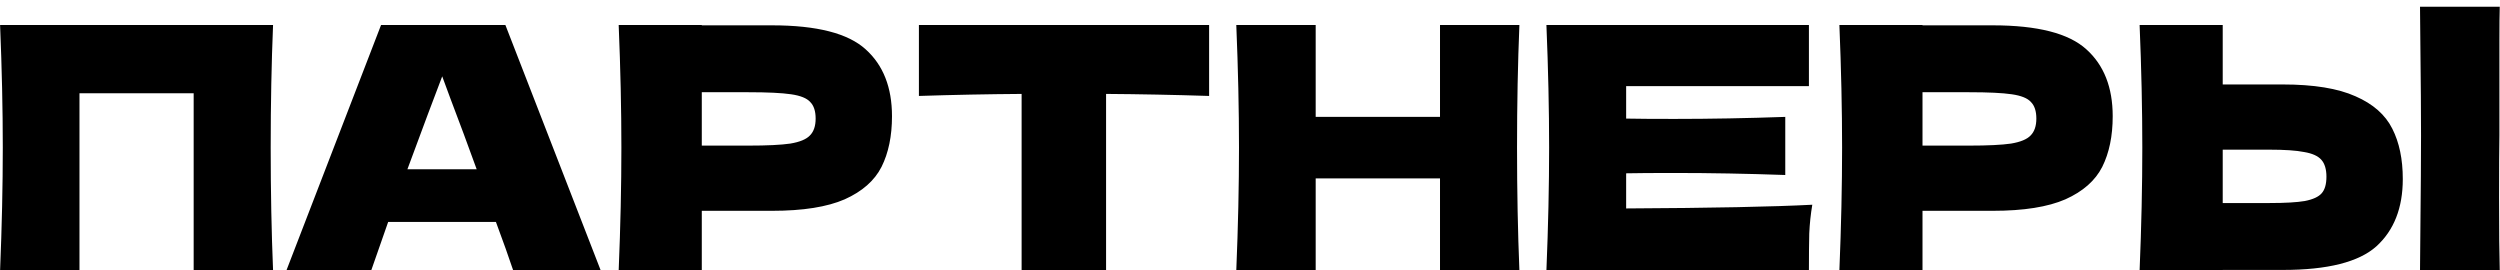 <?xml version="1.0" encoding="UTF-8"?> <svg xmlns="http://www.w3.org/2000/svg" width="296" height="32" viewBox="0 0 296 32" fill="none"> <path d="M32.33 2.96C32.144 7.467 32.05 12.307 32.05 17.48C32.05 22.653 32.144 27.493 32.33 32H22.93V11.04H9.41V32H0.01C0.223 26.827 0.33 21.987 0.33 17.48C0.33 12.973 0.223 8.133 0.01 2.96H32.33ZM60.758 32C60.251 30.48 59.571 28.573 58.718 26.28H45.958L43.958 32H33.918L45.118 2.96H59.838L71.118 32H60.758ZM56.438 20.04C55.425 17.24 54.385 14.44 53.318 11.64L52.358 9.04C51.425 11.467 50.051 15.133 48.238 20.04H56.438ZM91.412 3C96.719 3 100.412 3.947 102.492 5.84C104.572 7.707 105.612 10.347 105.612 13.76C105.612 16.107 105.199 18.107 104.372 19.76C103.546 21.387 102.092 22.667 100.012 23.6C97.932 24.507 95.066 24.96 91.412 24.96H83.092V32H73.252C73.466 26.827 73.572 21.987 73.572 17.48C73.572 12.973 73.466 8.133 73.252 2.96H83.092V3H91.412ZM88.612 17.24C90.826 17.24 92.479 17.16 93.572 17C94.692 16.813 95.466 16.493 95.892 16.04C96.346 15.587 96.572 14.92 96.572 14.04C96.572 13.16 96.359 12.507 95.932 12.08C95.532 11.627 94.772 11.32 93.652 11.16C92.559 11 90.879 10.92 88.612 10.92H83.092V17.24H88.612ZM143.159 11.36C138.973 11.227 134.906 11.147 130.959 11.12V32H120.959V11.12C116.986 11.147 112.933 11.227 108.799 11.36V2.96H143.159V11.36ZM179.897 2.96C179.711 7.467 179.617 12.307 179.617 17.48C179.617 22.653 179.711 27.493 179.897 32H170.497V21.12H155.777V32H146.377C146.591 26.827 146.697 21.987 146.697 17.48C146.697 12.973 146.591 8.133 146.377 2.96H155.777V13.84H170.497V2.96H179.897ZM192.536 24.68C202.669 24.627 210.016 24.48 214.576 24.24C214.389 25.333 214.269 26.467 214.216 27.64C214.189 28.787 214.176 30.24 214.176 32H183.096C183.309 26.827 183.416 21.987 183.416 17.48C183.416 12.973 183.309 8.133 183.096 2.96H214.176V10.2H192.536V14.04C193.816 14.067 195.709 14.08 198.216 14.08C202.456 14.08 206.843 14 211.376 13.84V20.72C206.843 20.56 202.456 20.48 198.216 20.48C195.709 20.48 193.816 20.493 192.536 20.52V24.68ZM235.944 3C241.25 3 244.944 3.947 247.024 5.84C249.104 7.707 250.144 10.347 250.144 13.76C250.144 16.107 249.73 18.107 248.904 19.76C248.077 21.387 246.624 22.667 244.544 23.6C242.464 24.507 239.597 24.96 235.944 24.96H227.624V32H217.784C217.997 26.827 218.104 21.987 218.104 17.48C218.104 12.973 217.997 8.133 217.784 2.96H227.624V3H235.944ZM233.144 17.24C235.357 17.24 237.01 17.16 238.104 17C239.224 16.813 239.997 16.493 240.424 16.04C240.877 15.587 241.104 14.92 241.104 14.04C241.104 13.16 240.89 12.507 240.464 12.08C240.064 11.627 239.304 11.32 238.184 11.16C237.09 11 235.41 10.92 233.144 10.92H227.624V17.24H233.144ZM295.93 16C295.904 17.6 295.89 20.053 295.89 23.36C295.89 27.333 295.917 30.213 295.97 32H286.53L286.57 27.48C286.624 22.52 286.65 18.693 286.65 16C286.65 13.44 286.624 9.813 286.57 5.12L286.53 0.8H295.97C295.944 1.653 295.93 2.987 295.93 4.8V12.28V16ZM270.29 10C273.944 10 276.81 10.467 278.89 11.4C280.97 12.307 282.424 13.587 283.25 15.24C284.077 16.867 284.49 18.853 284.49 21.2C284.49 24.613 283.45 27.267 281.37 29.16C279.29 31.027 275.597 31.96 270.29 31.96H263.17V32H253.33C253.544 26.827 253.65 21.987 253.65 17.48C253.65 12.973 253.544 8.133 253.33 2.96H263.17V10H270.29ZM268.69 24.04C270.557 24.04 271.957 23.96 272.89 23.8C273.85 23.613 274.517 23.307 274.89 22.88C275.264 22.453 275.45 21.8 275.45 20.92C275.45 20.04 275.25 19.373 274.85 18.92C274.45 18.467 273.77 18.16 272.81 18C271.877 17.813 270.504 17.72 268.69 17.72H263.17V24.04H268.69Z" fill="black"></path> </svg> 